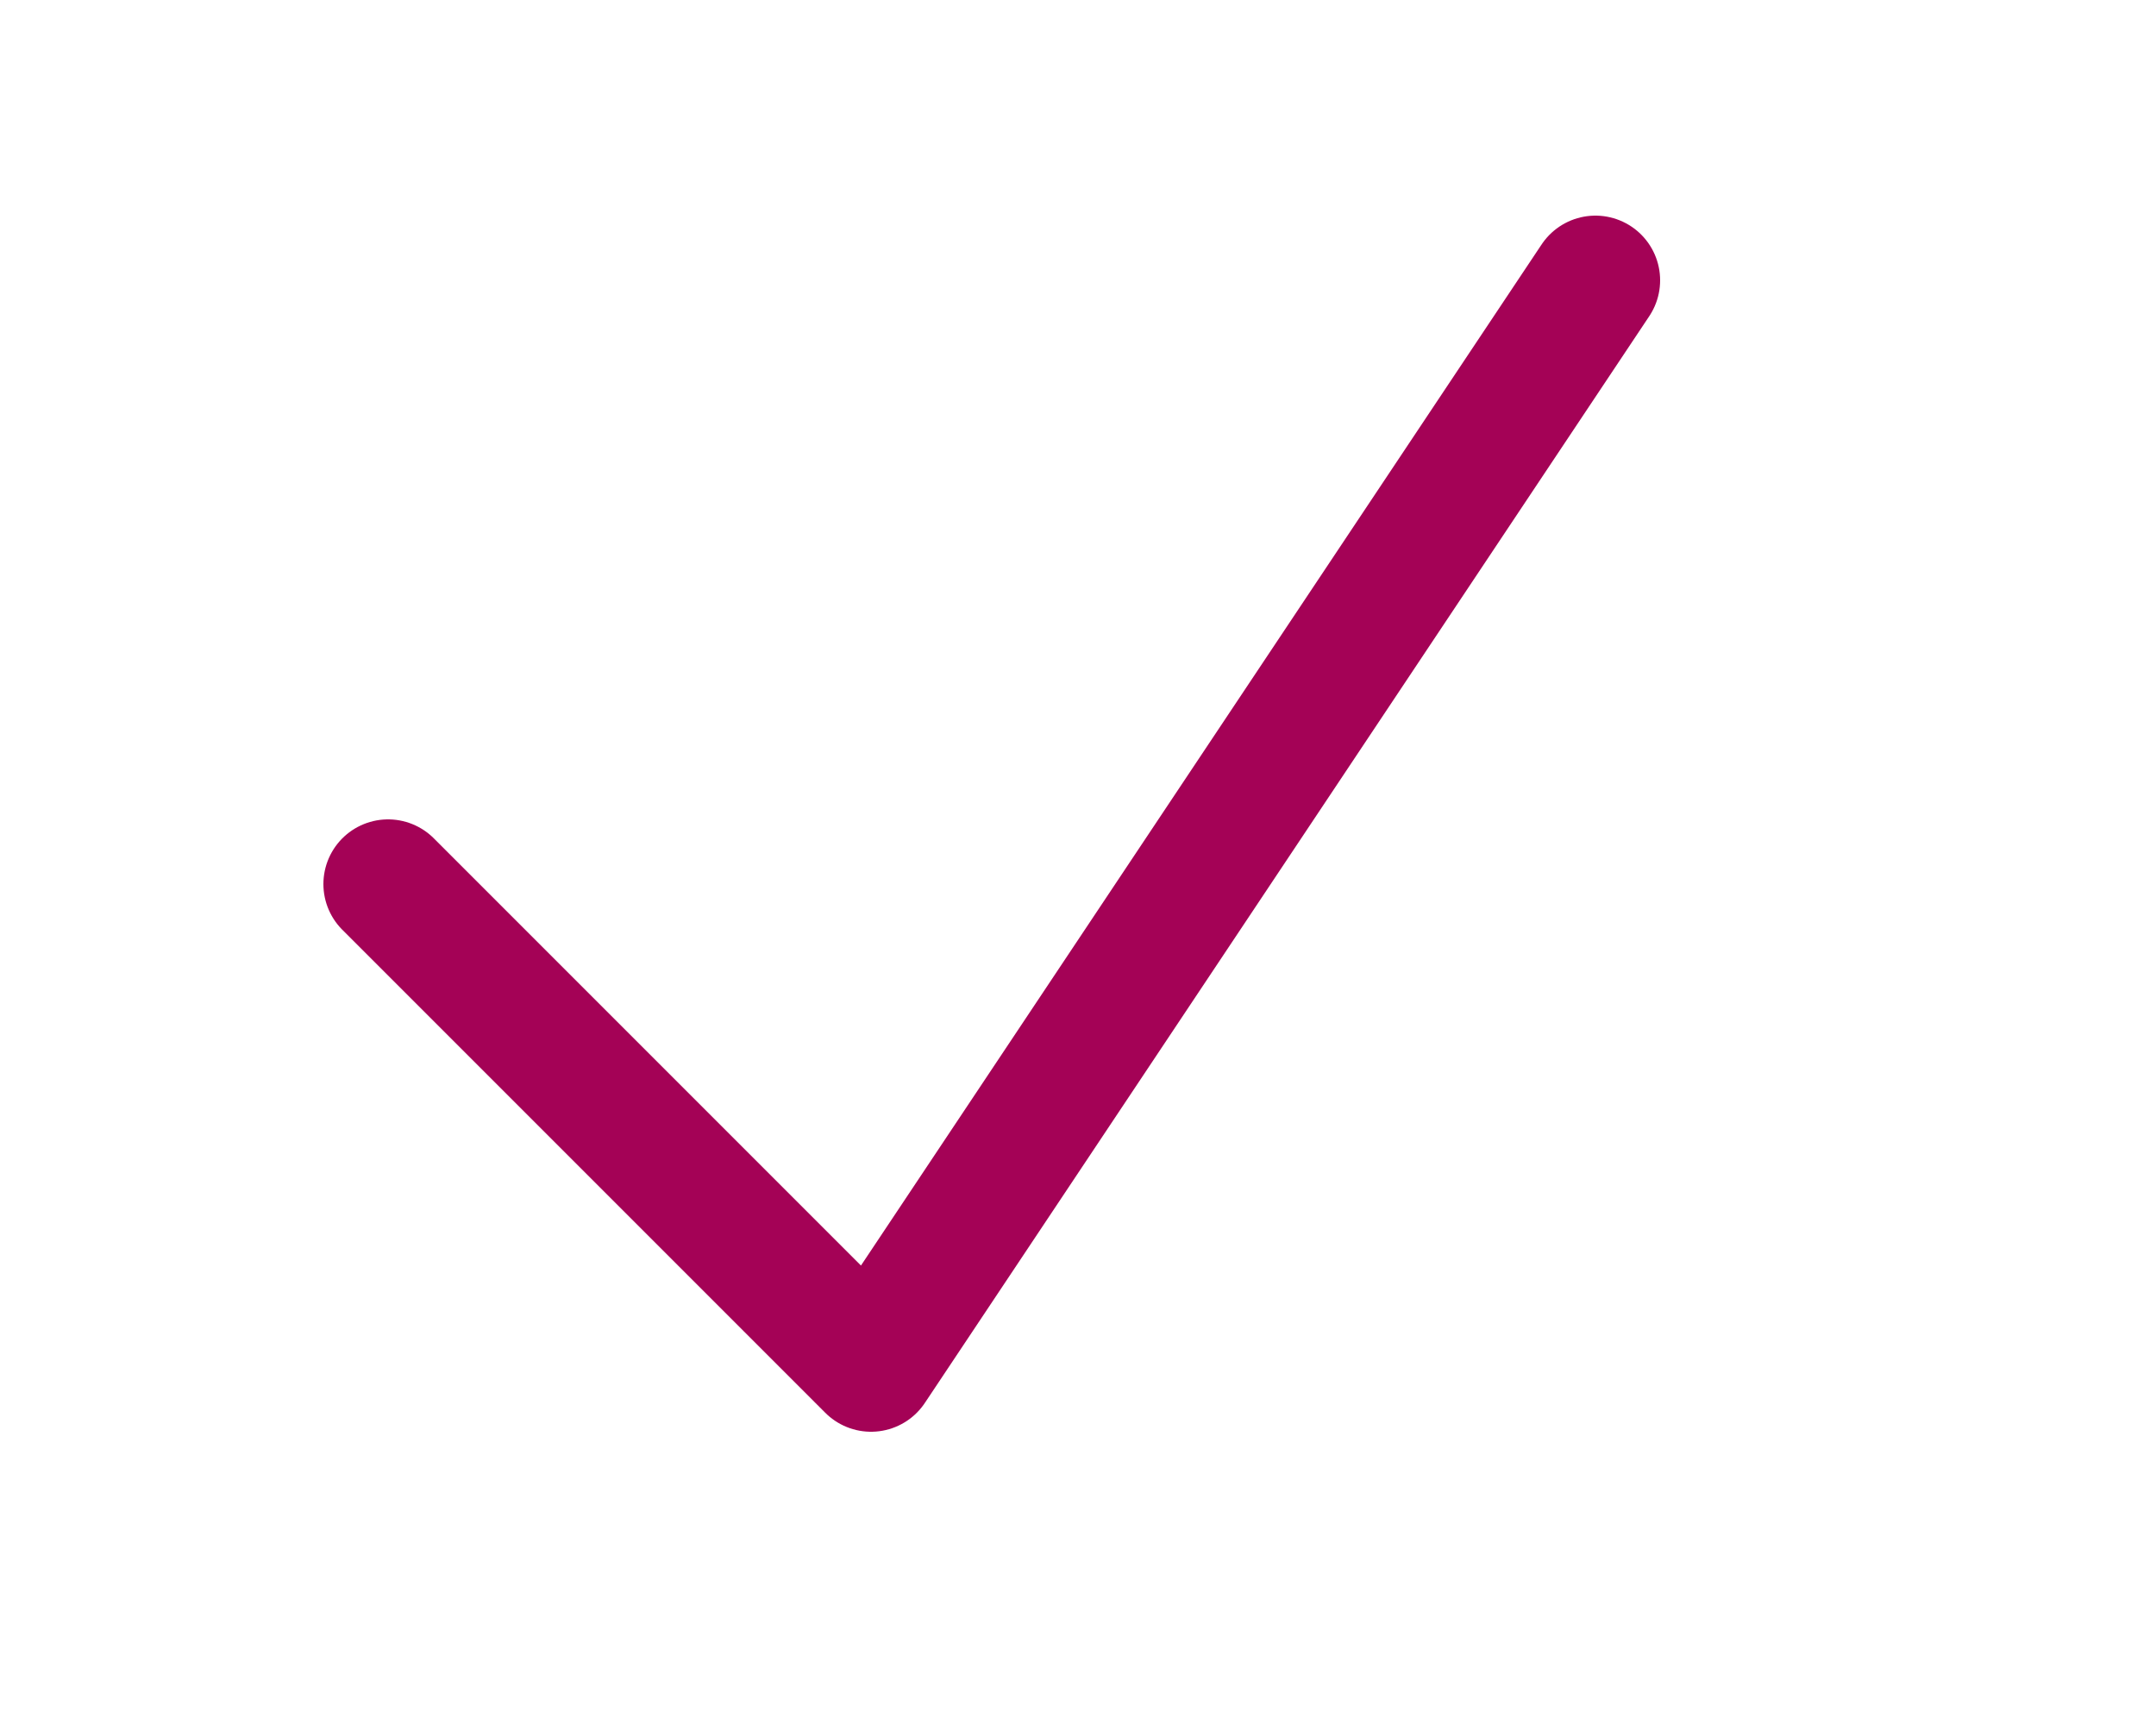 <svg width="25" height="20" viewBox="0 0 25 20" fill="none" xmlns="http://www.w3.org/2000/svg">
    <g clip-path="url(#clip0_1784_1711)">
        <path d="M4.5 10.25L10.1 15.85L18.5 3.25" stroke="#A40256" stroke-width="1.5" stroke-linecap="round"
            stroke-linejoin="round" />
    </g>
    <defs>
        <clipPath id="clip0_1784_1711">
            <rect width="24.38" height="19.84" fill="white" />
        </clipPath>
    </defs>
</svg>